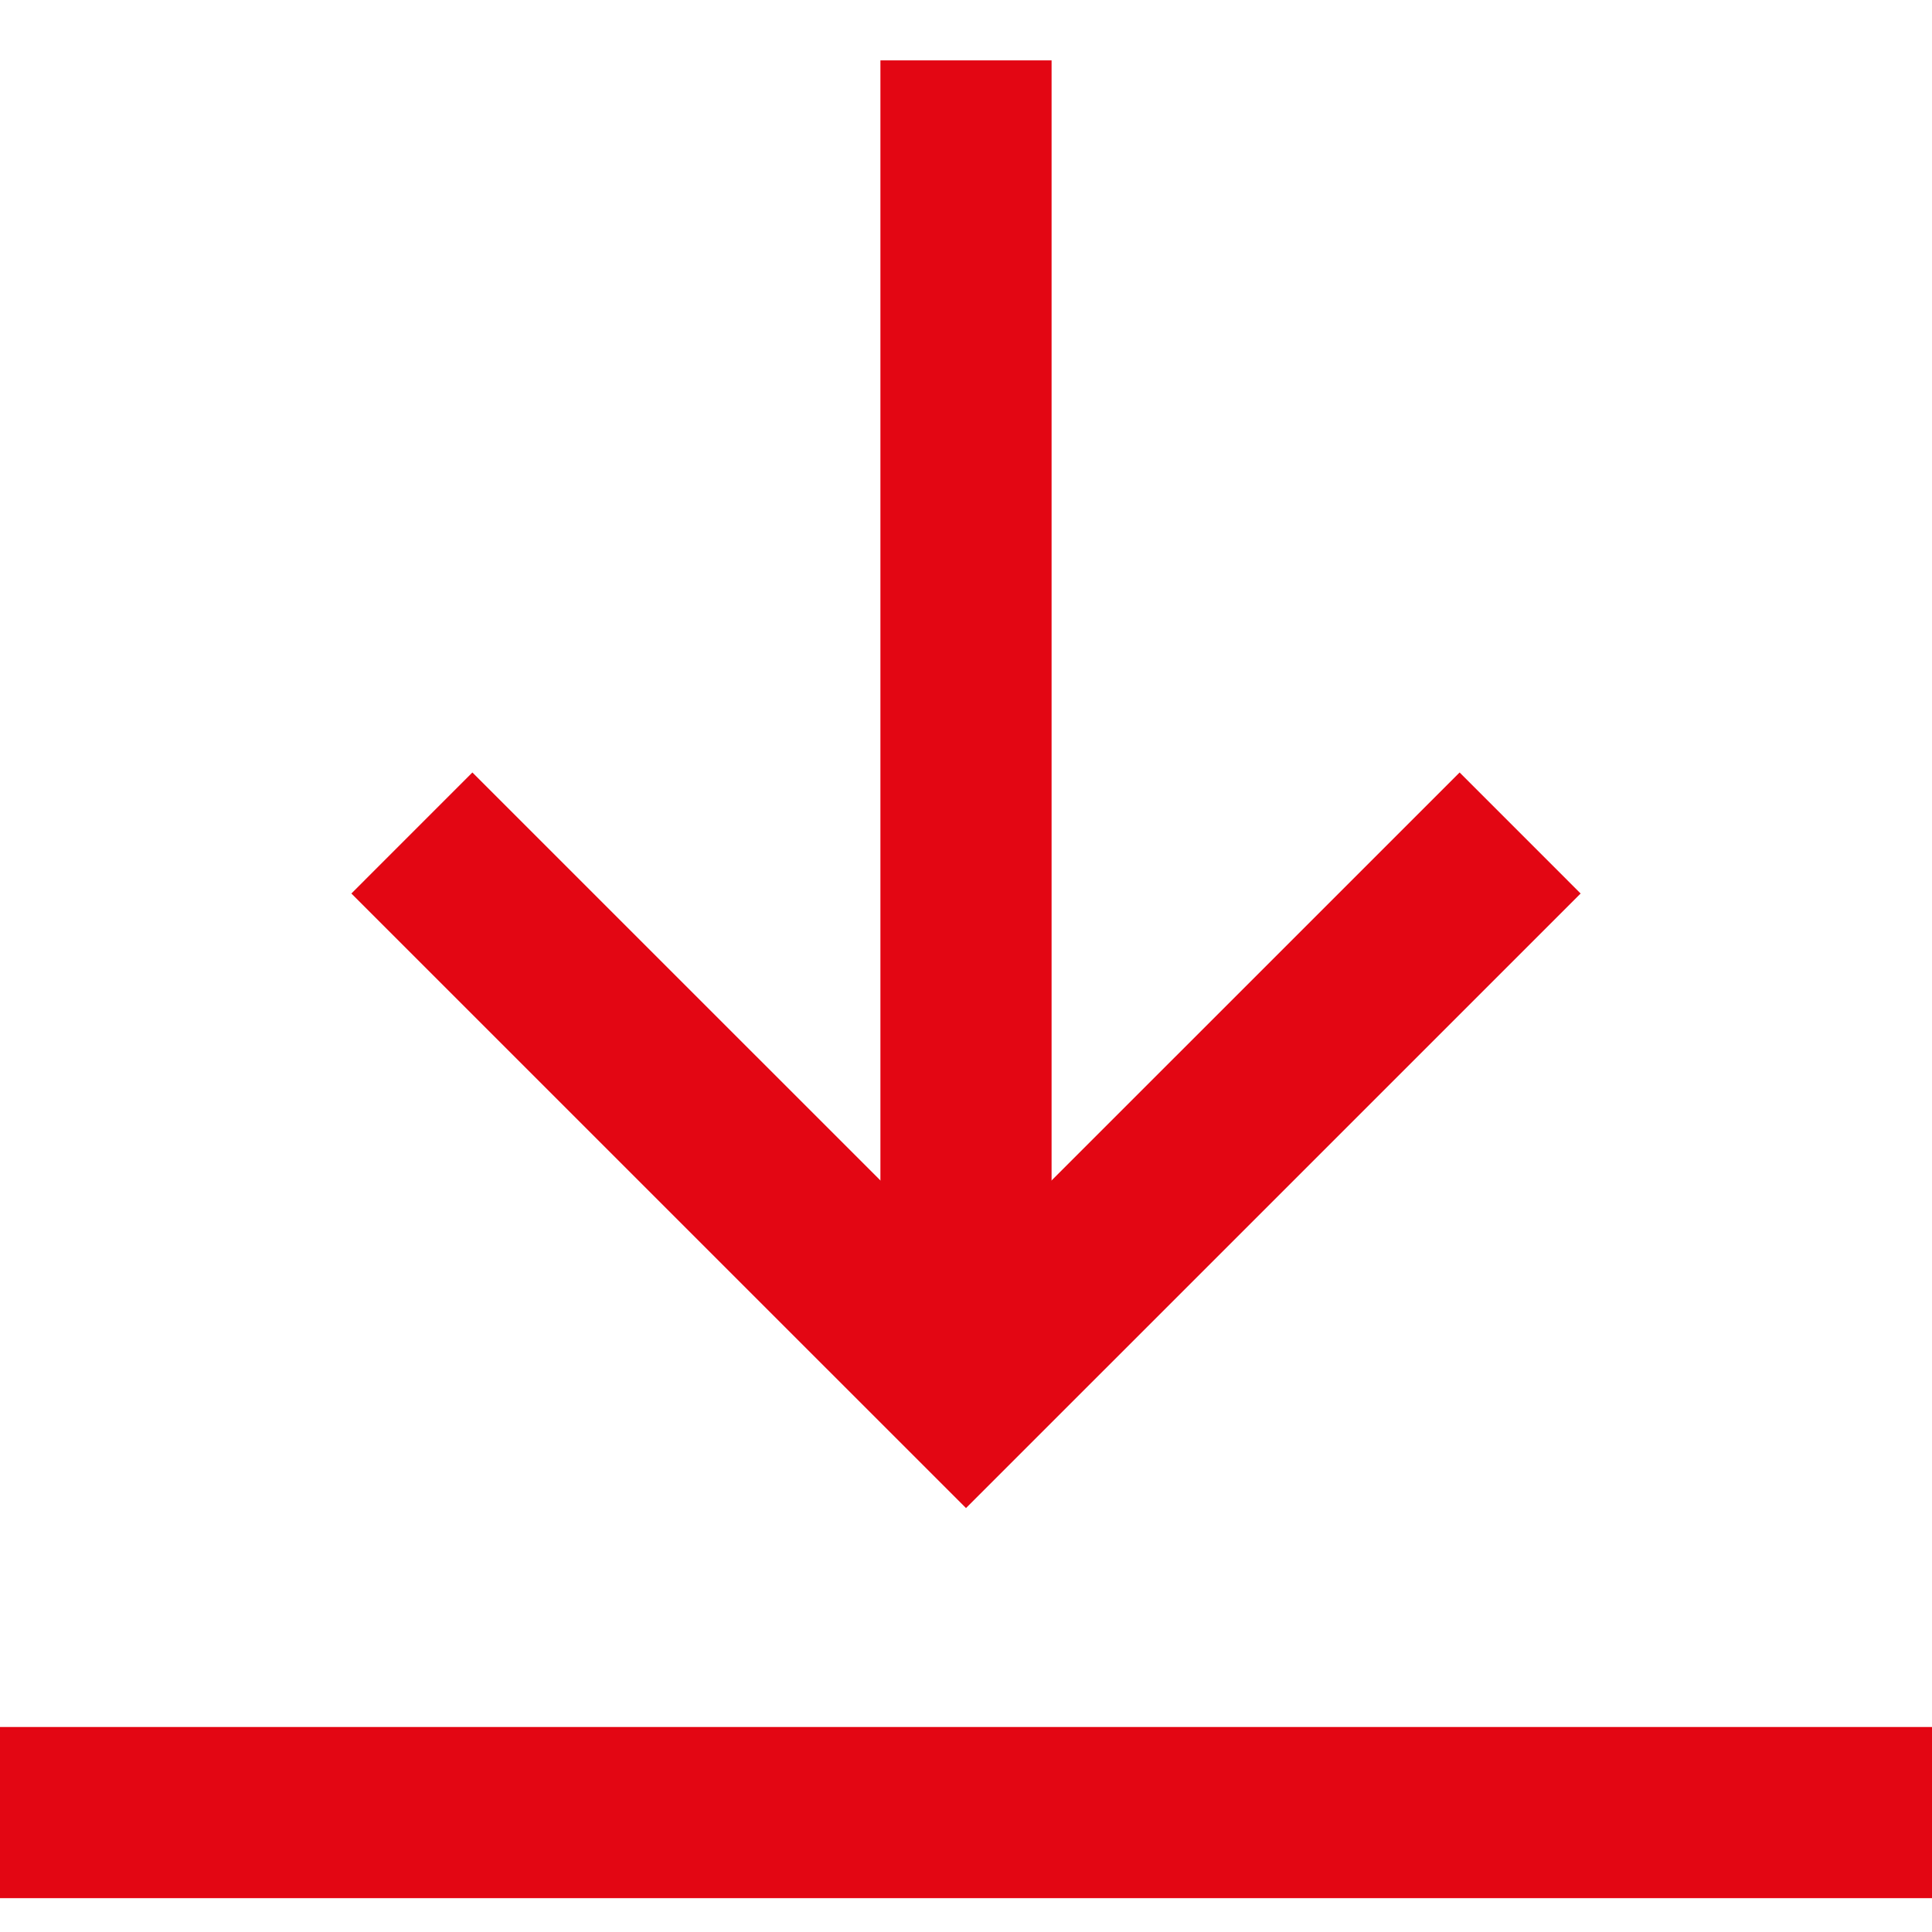 <svg id="Ebene_1" data-name="Ebene 1" xmlns="http://www.w3.org/2000/svg" viewBox="0 0 32 32"><defs><style>.cls-1,.cls-2{fill:none;stroke:#E30613;stroke-miterlimit:10;}.cls-1{stroke-width:2.835px;}.cls-2{stroke-width:2.835px;}</style></defs><line class="cls-1" y1="30.022" x2="32" y2="30.022"/><line class="cls-2" x1="16" y1="1" x2="16" y2="22.974"/><polyline class="cls-2" points="6.822 13.797 16 22.974 25.178 13.797"/></svg>
